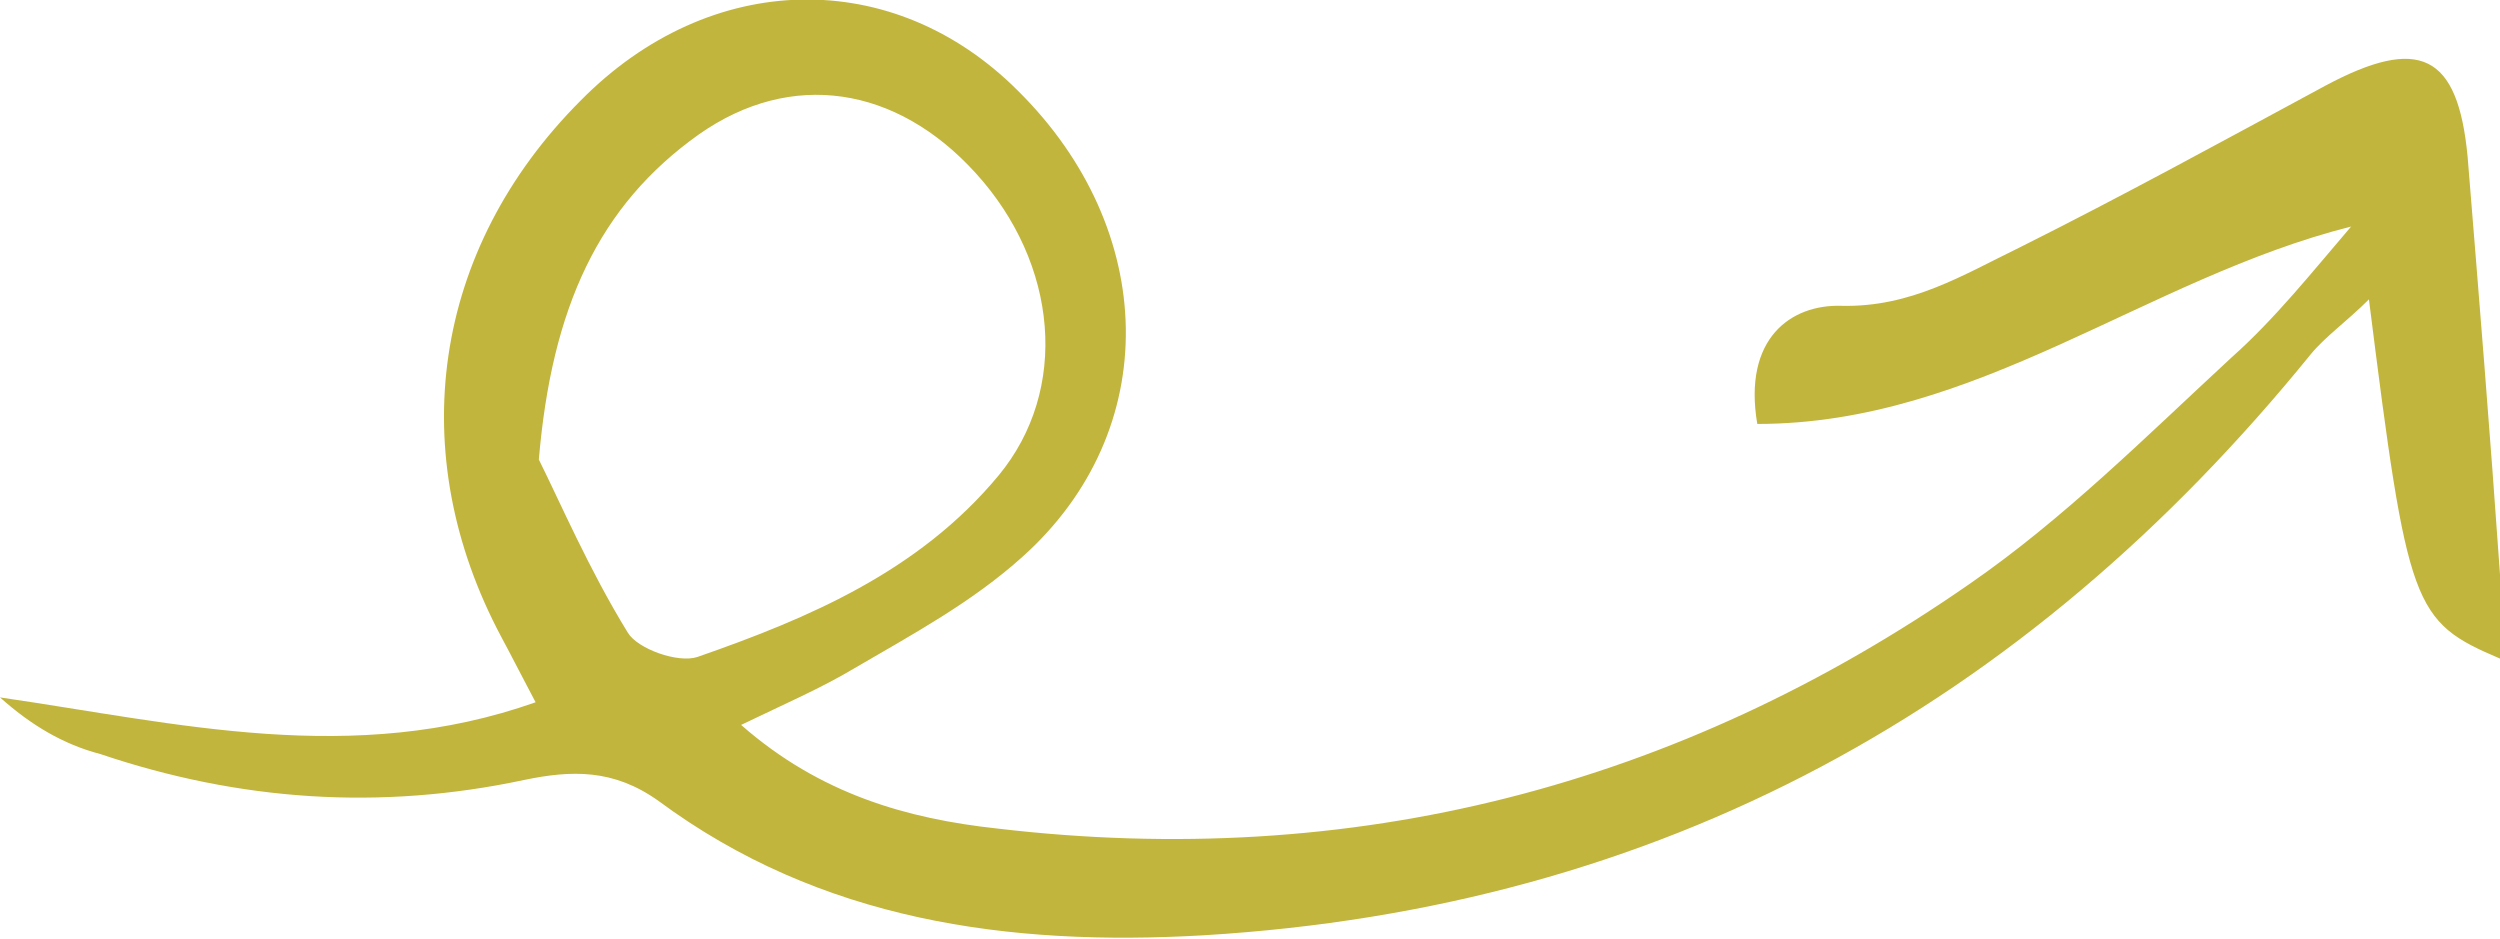 <?xml version="1.0" encoding="utf-8"?>
<!-- Generator: Adobe Illustrator 27.2.0, SVG Export Plug-In . SVG Version: 6.00 Build 0)  -->
<svg version="1.0" id="Layer_1" xmlns="http://www.w3.org/2000/svg" xmlns:xlink="http://www.w3.org/1999/xlink" x="0px" y="0px"
	 viewBox="0 0 154.5 58" style="enable-background:new 0 0 154.5 58;" xml:space="preserve">
<style type="text/css">
	.st0{fill:#C2B53D;}
</style>
<path id="XMLID_689_" class="st0" d="M145.3,14c-12.7,3.2-23.1,12.2-36.7,12.2c-0.9-5.3,2.1-7.4,5.2-7.3c4.3,0.1,7.5-1.9,11-3.6
	c6.4-3.2,12.6-6.6,18.9-10c5.8-3.1,8.2-2,8.8,4.4c0.7,8.6,1.4,17.2,2,25.8c0.1,1.7,0,3.3,0,5.2c-5.4-2.3-5.7-3.1-8.1-22.2
	c-1.4,1.4-2.7,2.3-3.6,3.4c-17.7,21.8-40.2,34.2-68.4,35.9c-12.1,0.7-23.7-0.9-33.7-8.3c-2.8-2-5.4-1.9-8.3-1.3
	c-8.9,1.9-17.6,1.3-26.2-1.6C3.9,46,1.9,44.8,0,43.1c11,1.6,21.8,4.3,33.1,0.3c-0.8-1.5-1.4-2.7-2.1-4c-6.1-11.4-4.3-24,4.9-33.2
	c8-8.1,19.3-8.3,27-0.6c8.7,8.6,9,21,0.3,28.8c-3.1,2.8-6.8,4.8-10.4,6.9c-2,1.2-4.3,2.2-7,3.5c4.9,4.3,10.3,5.8,15.8,6.4
	c22,2.6,42.1-2.6,60.1-15.1c5.8-4,10.9-9.1,16.2-14C140.6,19.7,142.9,16.8,145.3,14z M33.3,28.4c1.3,2.6,3.1,6.8,5.5,10.7
	c0.6,1,3.1,1.9,4.3,1.5c6.9-2.4,13.7-5.3,18.6-11.2c4.4-5.3,3.7-13.1-1.4-18.7c-4.9-5.4-11.4-6.4-17.1-2.4
	C37,12.7,34.1,19,33.3,28.4z"/>
</svg>
